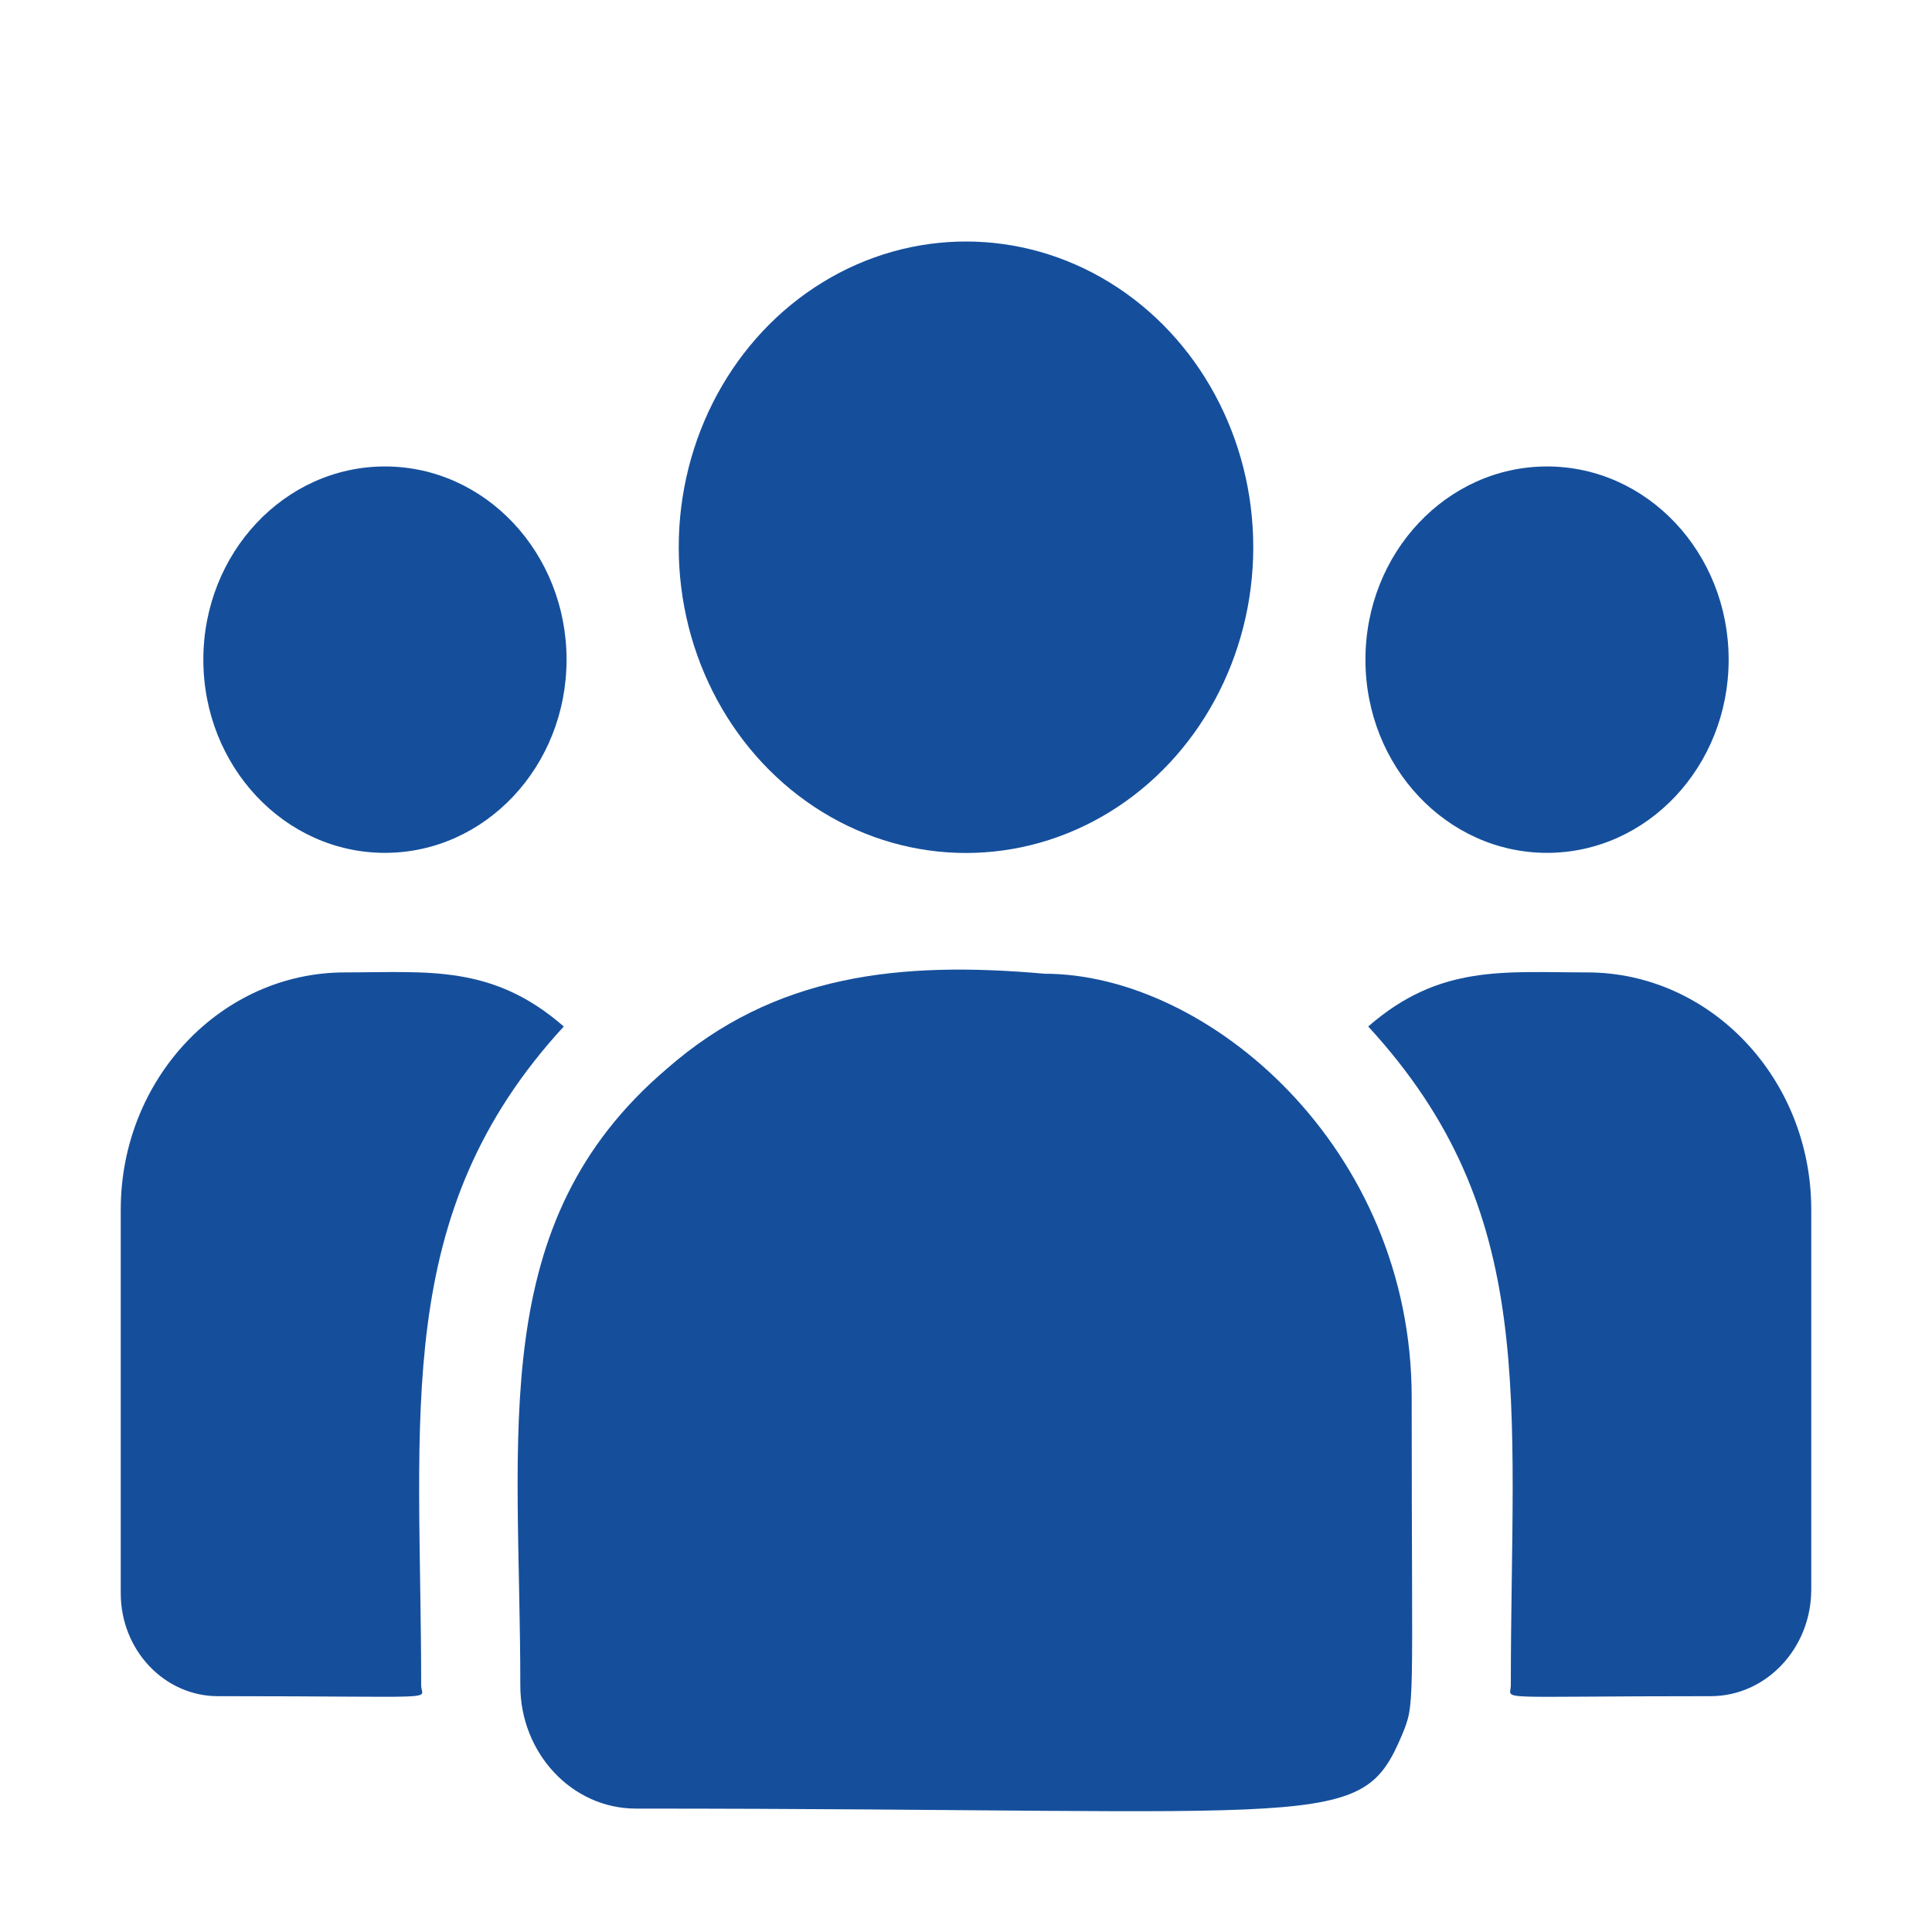 <?xml version="1.0" encoding="UTF-8"?>
<svg width="16px" height="16px" viewBox="0 0 16 16" version="1.1" xmlns="http://www.w3.org/2000/svg" xmlns:xlink="http://www.w3.org/1999/xlink">
    <title>Jobs active@1</title>
    <g id="Page-1" stroke="none" stroke-width="1" fill="none" fill-rule="evenodd">
        <g id="Jobs-active">
            <rect id="Rectangle" x="0" y="0" width="16" height="16"></rect>
            <g id="customer" transform="translate(1, 2)" fill="#154F9C" fill-rule="nonzero">
                <ellipse id="Oval" cx="7" cy="2.532" rx="2.379" ry="2.532"></ellipse>
                <ellipse id="Oval" cx="11.812" cy="3.463" rx="1.504" ry="1.6"></ellipse>
                <ellipse id="Oval" cx="2.188" cy="3.463" rx="1.504" ry="1.6"></ellipse>
                <path d="M3.669,6.501 C3.077,5.984 2.541,6.053 1.857,6.053 C0.833,6.053 0,6.934 0,8.017 L0,11.195 C0,11.665 0.361,12.047 0.804,12.047 C2.719,12.047 2.488,12.084 2.488,11.959 C2.488,9.708 2.238,8.056 3.669,6.501 L3.669,6.501 Z" id="Path"></path>
                <path d="M7.651,6.064 C6.455,5.958 5.416,6.066 4.52,6.853 C3.02,8.132 3.309,9.853 3.309,11.959 C3.309,12.517 3.735,12.978 4.266,12.978 C10.038,12.978 10.268,13.177 10.61,12.37 C10.722,12.097 10.691,12.184 10.691,9.574 C10.691,7.502 9.005,6.064 7.651,6.064 Z" id="Path"></path>
                <path d="M12.143,6.053 C11.455,6.053 10.922,5.985 10.331,6.501 C11.752,8.045 11.512,9.583 11.512,11.959 C11.512,12.085 11.32,12.047 13.167,12.047 C13.626,12.047 14,11.651 14,11.164 L14,8.017 C14,6.934 13.167,6.053 12.143,6.053 Z" id="Path"></path>
            </g>
        </g>
    </g>
</svg>